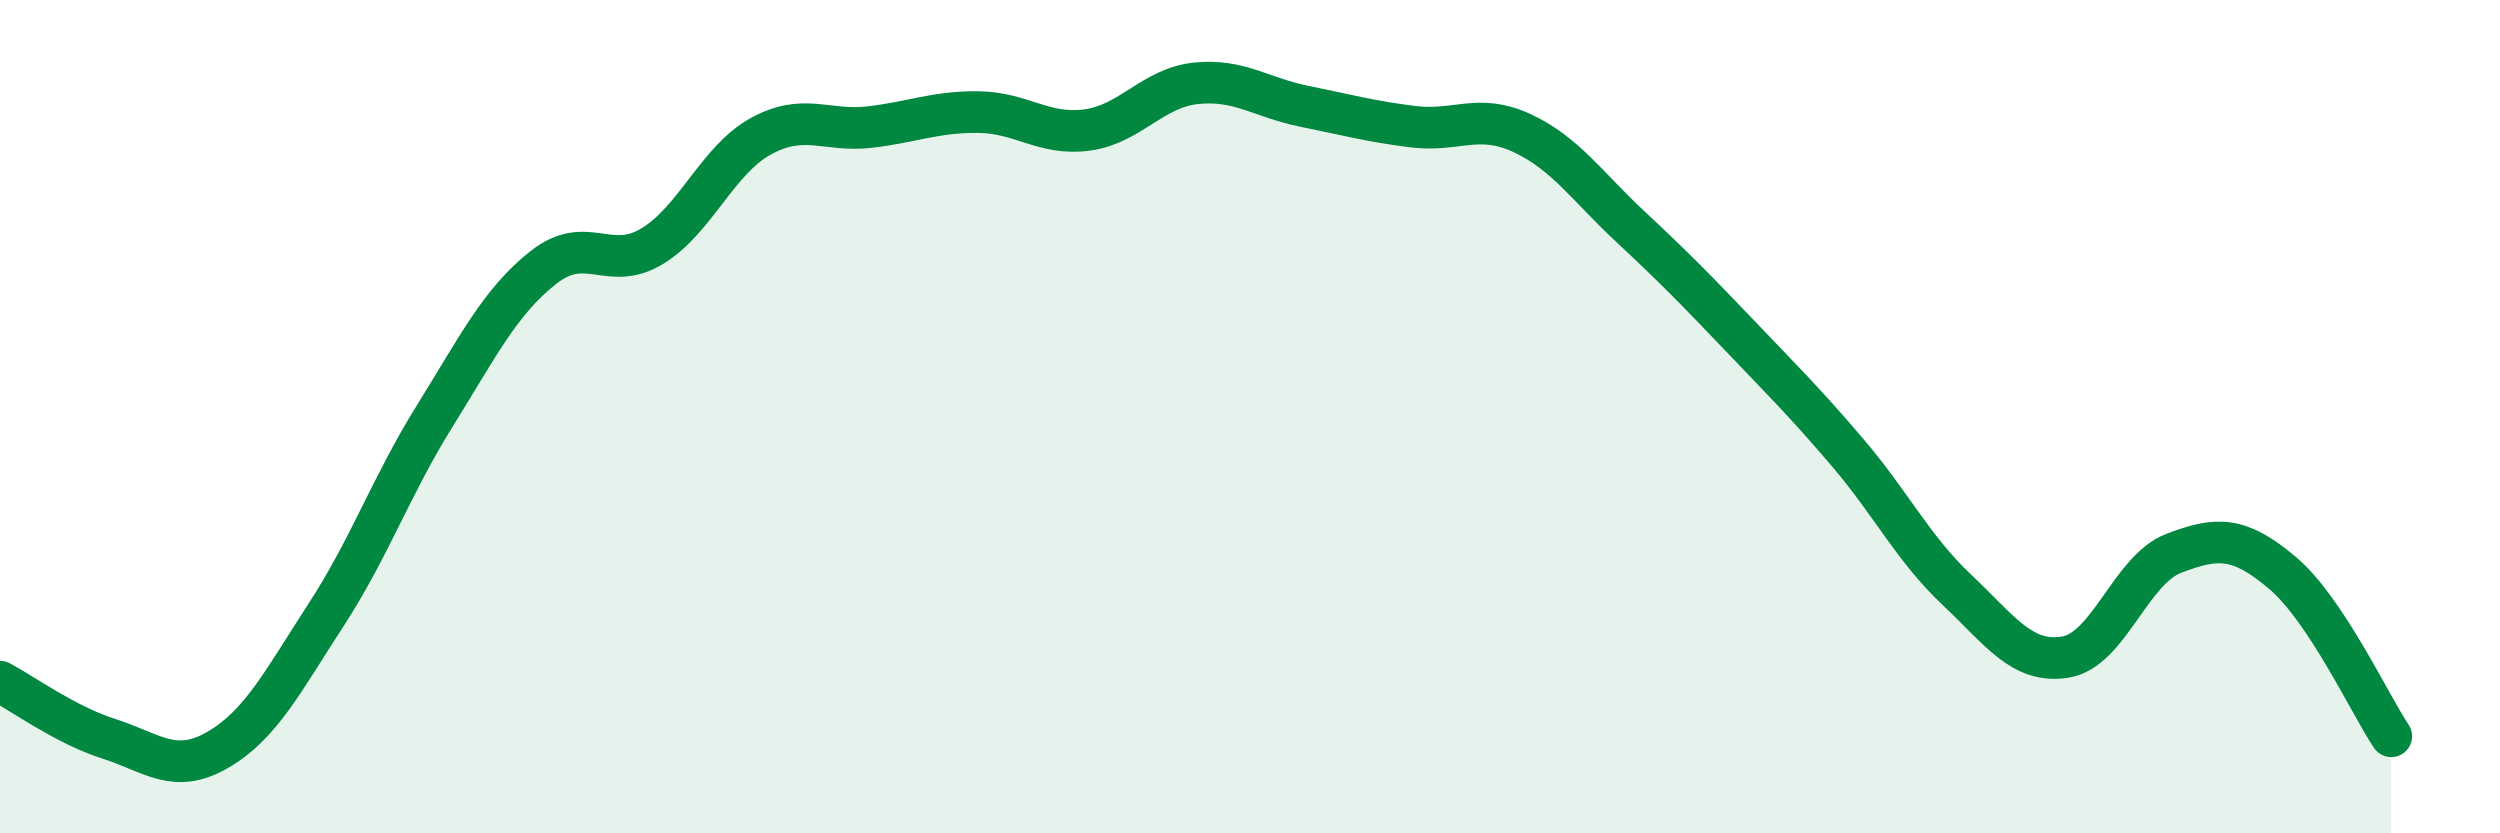 
    <svg width="60" height="20" viewBox="0 0 60 20" xmlns="http://www.w3.org/2000/svg">
      <path
        d="M 0,16.36 C 0.52,16.63 1.57,17.4 2.61,17.73 C 3.65,18.06 4.18,18.6 5.22,18 C 6.26,17.4 6.79,16.35 7.83,14.75 C 8.87,13.15 9.39,11.66 10.43,9.99 C 11.47,8.32 12,7.24 13.04,6.42 C 14.08,5.6 14.61,6.54 15.65,5.91 C 16.69,5.28 17.22,3.84 18.26,3.27 C 19.3,2.7 19.83,3.17 20.87,3.05 C 21.91,2.93 22.44,2.68 23.48,2.69 C 24.52,2.7 25.05,3.26 26.09,3.12 C 27.13,2.98 27.66,2.11 28.7,2 C 29.74,1.89 30.26,2.34 31.3,2.55 C 32.34,2.76 32.87,2.91 33.91,3.04 C 34.95,3.17 35.48,2.71 36.52,3.19 C 37.56,3.67 38.09,4.47 39.13,5.44 C 40.17,6.41 40.7,6.95 41.74,8.04 C 42.78,9.13 43.31,9.65 44.35,10.87 C 45.39,12.09 45.92,13.17 46.96,14.15 C 48,15.13 48.53,15.94 49.57,15.77 C 50.61,15.6 51.13,13.68 52.17,13.28 C 53.21,12.88 53.74,12.87 54.78,13.75 C 55.82,14.63 56.87,16.89 57.39,17.67L57.39 20L0 20Z"
        fill="#008740"
        opacity="0.1"
        stroke-linecap="round"
        stroke-linejoin="round"
      />
      <path
        d="M 0,16.36 C 0.52,16.63 1.57,17.4 2.61,17.73 C 3.65,18.06 4.18,18.6 5.22,18 C 6.26,17.4 6.79,16.35 7.83,14.75 C 8.87,13.15 9.39,11.66 10.43,9.99 C 11.47,8.32 12,7.24 13.04,6.42 C 14.08,5.6 14.61,6.54 15.65,5.91 C 16.69,5.28 17.22,3.84 18.26,3.27 C 19.3,2.7 19.83,3.17 20.87,3.05 C 21.91,2.93 22.44,2.68 23.48,2.69 C 24.52,2.7 25.05,3.26 26.09,3.12 C 27.13,2.98 27.66,2.11 28.7,2 C 29.74,1.89 30.26,2.34 31.3,2.55 C 32.34,2.76 32.87,2.91 33.91,3.04 C 34.95,3.17 35.48,2.71 36.52,3.19 C 37.56,3.67 38.09,4.47 39.13,5.44 C 40.17,6.41 40.7,6.95 41.74,8.04 C 42.78,9.13 43.31,9.65 44.35,10.87 C 45.39,12.09 45.92,13.17 46.96,14.15 C 48,15.13 48.53,15.94 49.57,15.77 C 50.61,15.6 51.13,13.68 52.17,13.28 C 53.21,12.88 53.74,12.87 54.78,13.75 C 55.82,14.63 56.87,16.89 57.39,17.67"
        stroke="#008740"
        stroke-width="1"
        fill="none"
        stroke-linecap="round"
        stroke-linejoin="round"
      />
    </svg>
  